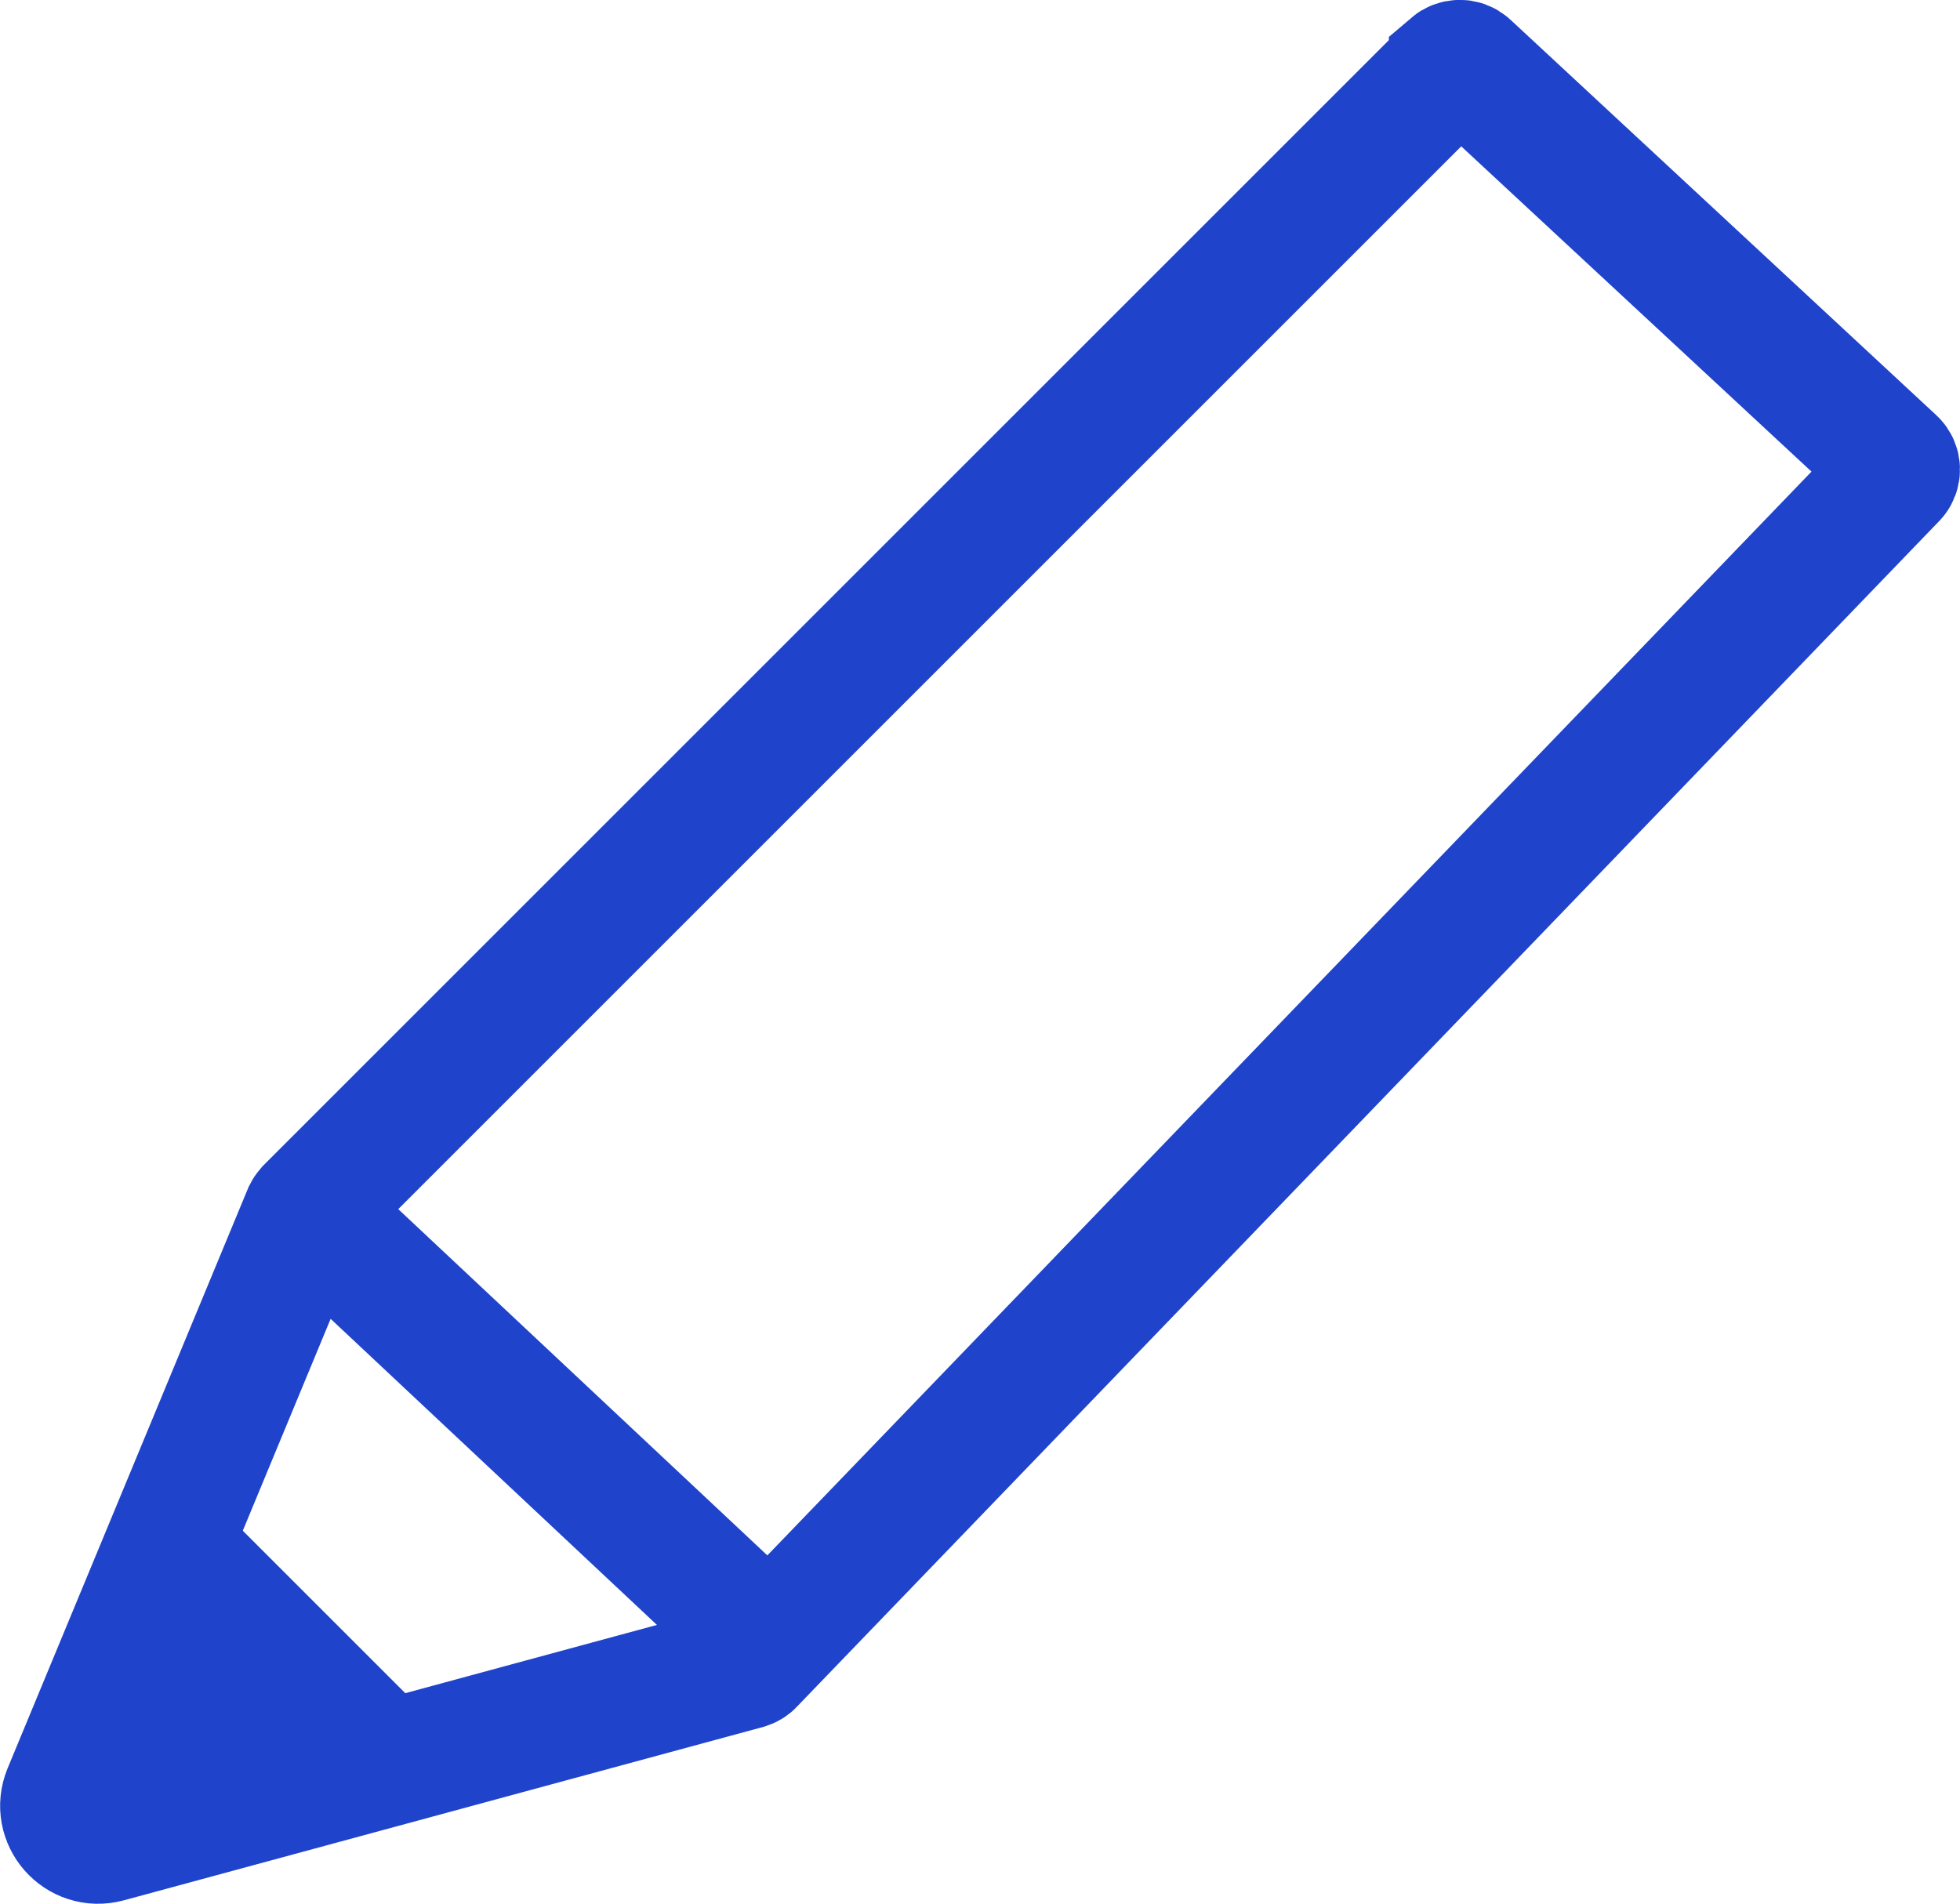 <?xml version="1.0" encoding="UTF-8"?><svg id="_レイヤー_2" xmlns="http://www.w3.org/2000/svg" viewBox="0 0 62.08 60.32"><defs><style>.cls-1{fill:none;stroke:#1f44cb;stroke-miterlimit:10;stroke-width:4px;}</style></defs><g id="_シスてむフロー"><polygon class="cls-1" points="7.73 51.36 10.73 54.36 5.73 55.36 7.73 51.36"/><path class="cls-1" d="M45.99,2.1L9.78,38.31s-.06.07-.08.11l-7.61,18.36c-.35.85.42,1.73,1.31,1.49l20.24-5.49c.06-.02.12-.05.16-.1L59.98,15.12c.14-.14.13-.37-.01-.5l-13.49-12.53c-.14-.13-.35-.12-.49,0Z"/><line class="cls-1" x1="10.39" y1="38.96" x2="24.32" y2="52.03"/></g></svg>